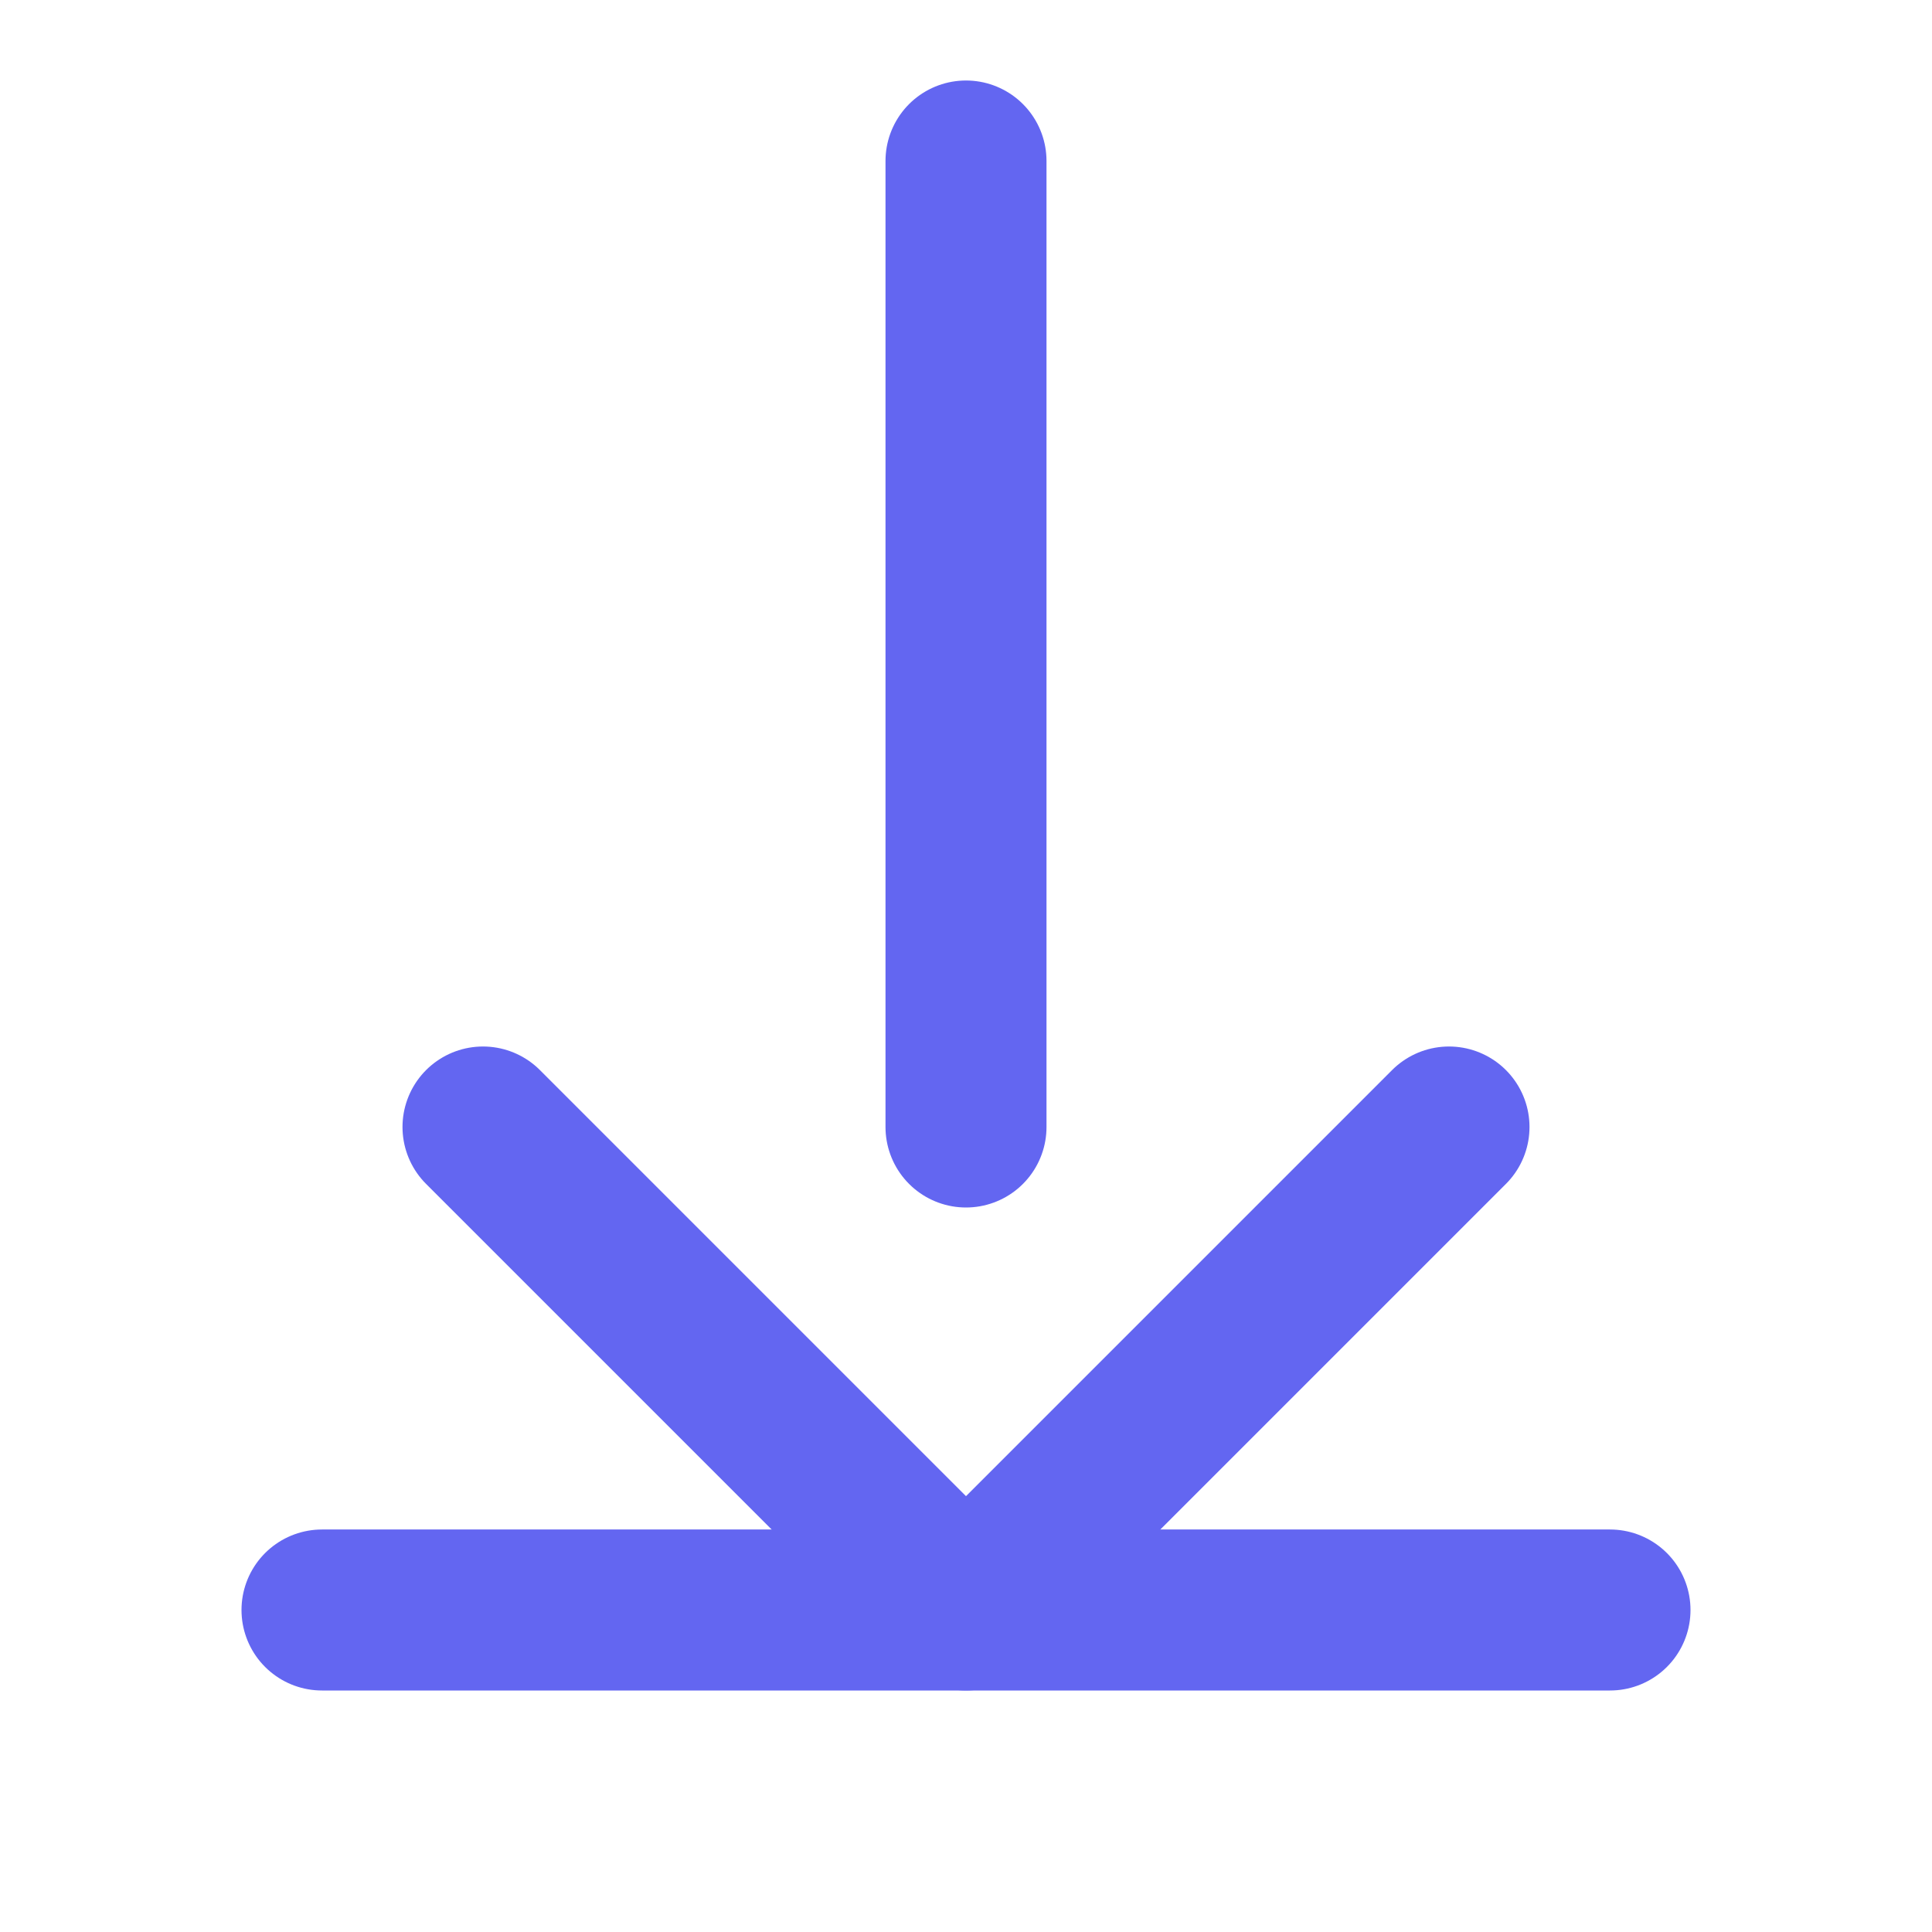 <svg xmlns="http://www.w3.org/2000/svg" viewBox="6 4 20 24" width="32" height="32">
  <!-- Download arrow -->
  <path d="M16 6v12M10 18l6 6 6-6" stroke="#6366f1" stroke-width="2" stroke-linecap="round" stroke-linejoin="round" fill="none"/>
  
  <!-- Horizontal line -->
  <line x1="8" y1="24" x2="24" y2="24" stroke="#6366f1" stroke-width="2" stroke-linecap="round"/>
</svg> 